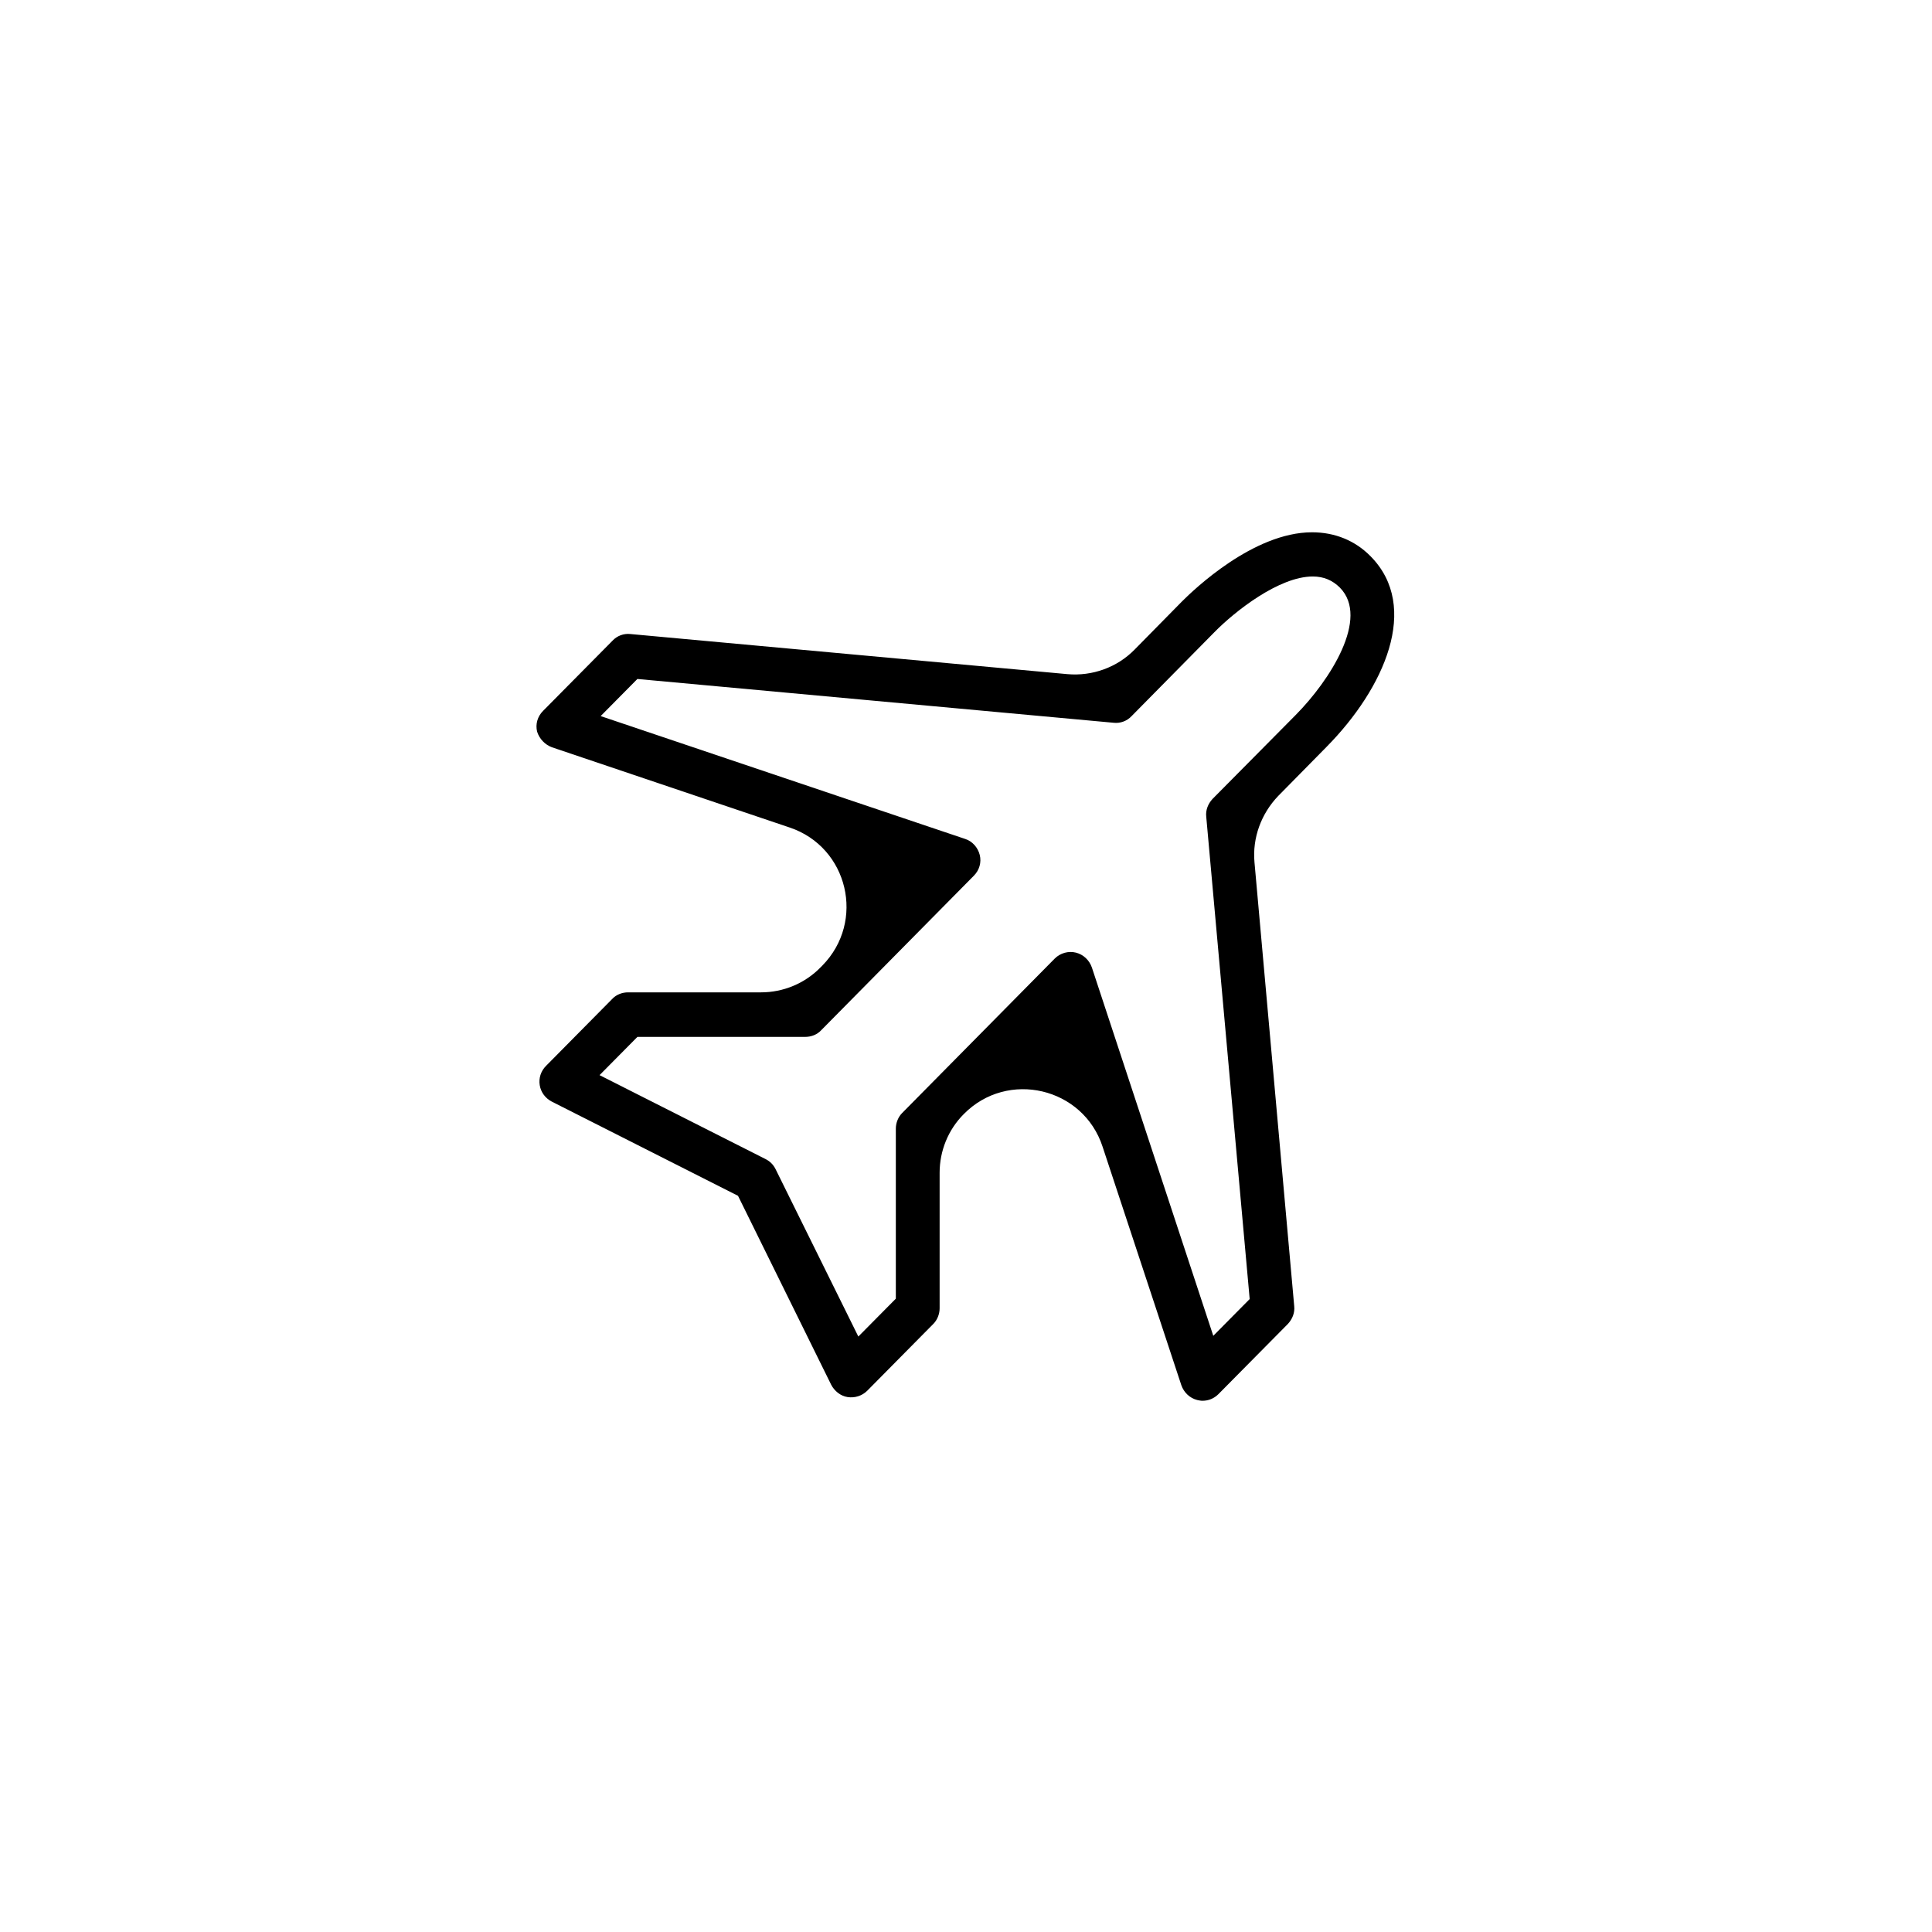 <?xml version="1.0" encoding="UTF-8"?>
<!-- Uploaded to: SVG Repo, www.svgrepo.com, Generator: SVG Repo Mixer Tools -->
<svg fill="#000000" width="800px" height="800px" version="1.1" viewBox="144 144 512 512" xmlns="http://www.w3.org/2000/svg">
 <path d="m290.28 342.04 62.977 21.254c15.547 5.215 20.172 24.895 8.66 36.605l-0.492 0.492c-4.133 4.231-9.84 6.594-15.742 6.594h-35.23c-1.574 0-3.148 0.59-4.231 1.77l-17.516 17.711c-1.379 1.379-1.969 3.246-1.672 5.117 0.297 1.871 1.477 3.445 3.148 4.328l49.398 24.992 24.699 50.086c0.887 1.672 2.461 2.953 4.328 3.246 1.871 0.297 3.836-0.297 5.215-1.672l17.516-17.711c1.082-1.082 1.672-2.656 1.672-4.133v-35.918c0-5.805 2.262-11.414 6.394-15.547 11.609-11.809 31.684-7.086 36.801 8.66l20.859 63.172c0.688 1.969 2.262 3.445 4.231 3.938 0.492 0.098 0.887 0.195 1.379 0.195 1.574 0 3.051-0.59 4.231-1.77l18.402-18.598c1.18-1.277 1.871-2.953 1.672-4.723l-10.527-117.59c-0.59-6.496 1.77-12.891 6.297-17.613l12.793-12.988c15.352-15.547 24.895-37.098 11.711-50.48-4.133-4.231-9.543-6.394-15.547-6.394-15.547 0-31.391 15.254-34.441 18.301l-12.594 12.793c-4.625 4.723-11.219 7.086-17.809 6.496l-115.82-10.629c-1.77-0.195-3.543 0.492-4.723 1.77l-18.402 18.598c-1.477 1.477-2.066 3.543-1.574 5.512 0.59 1.875 2.066 3.449 3.934 4.137zm22.633-18.105 126.25 11.609c1.77 0.195 3.543-0.492 4.723-1.77l21.941-22.238c5.41-5.512 17.121-14.762 26.074-14.762 2.856 0 5.215 0.984 7.184 2.953 7.969 8.07-2.656 24.602-11.711 33.75l-22.035 22.242c-1.18 1.277-1.871 2.953-1.672 4.723l11.512 127.82-9.645 9.742-32.176-97.613c-0.688-1.969-2.262-3.445-4.231-3.938s-4.133 0.098-5.609 1.574l-40.441 40.934c-1.082 1.082-1.672 2.656-1.672 4.133v45.066l-9.938 10.035-21.941-44.379c-0.59-1.18-1.477-2.066-2.656-2.656l-43.984-22.238 10.035-10.137h44.477c1.574 0 3.148-0.59 4.231-1.77l40.441-40.934c1.477-1.477 2.066-3.543 1.574-5.512s-1.969-3.641-3.836-4.231l-96.629-32.57z"/>
</svg>
